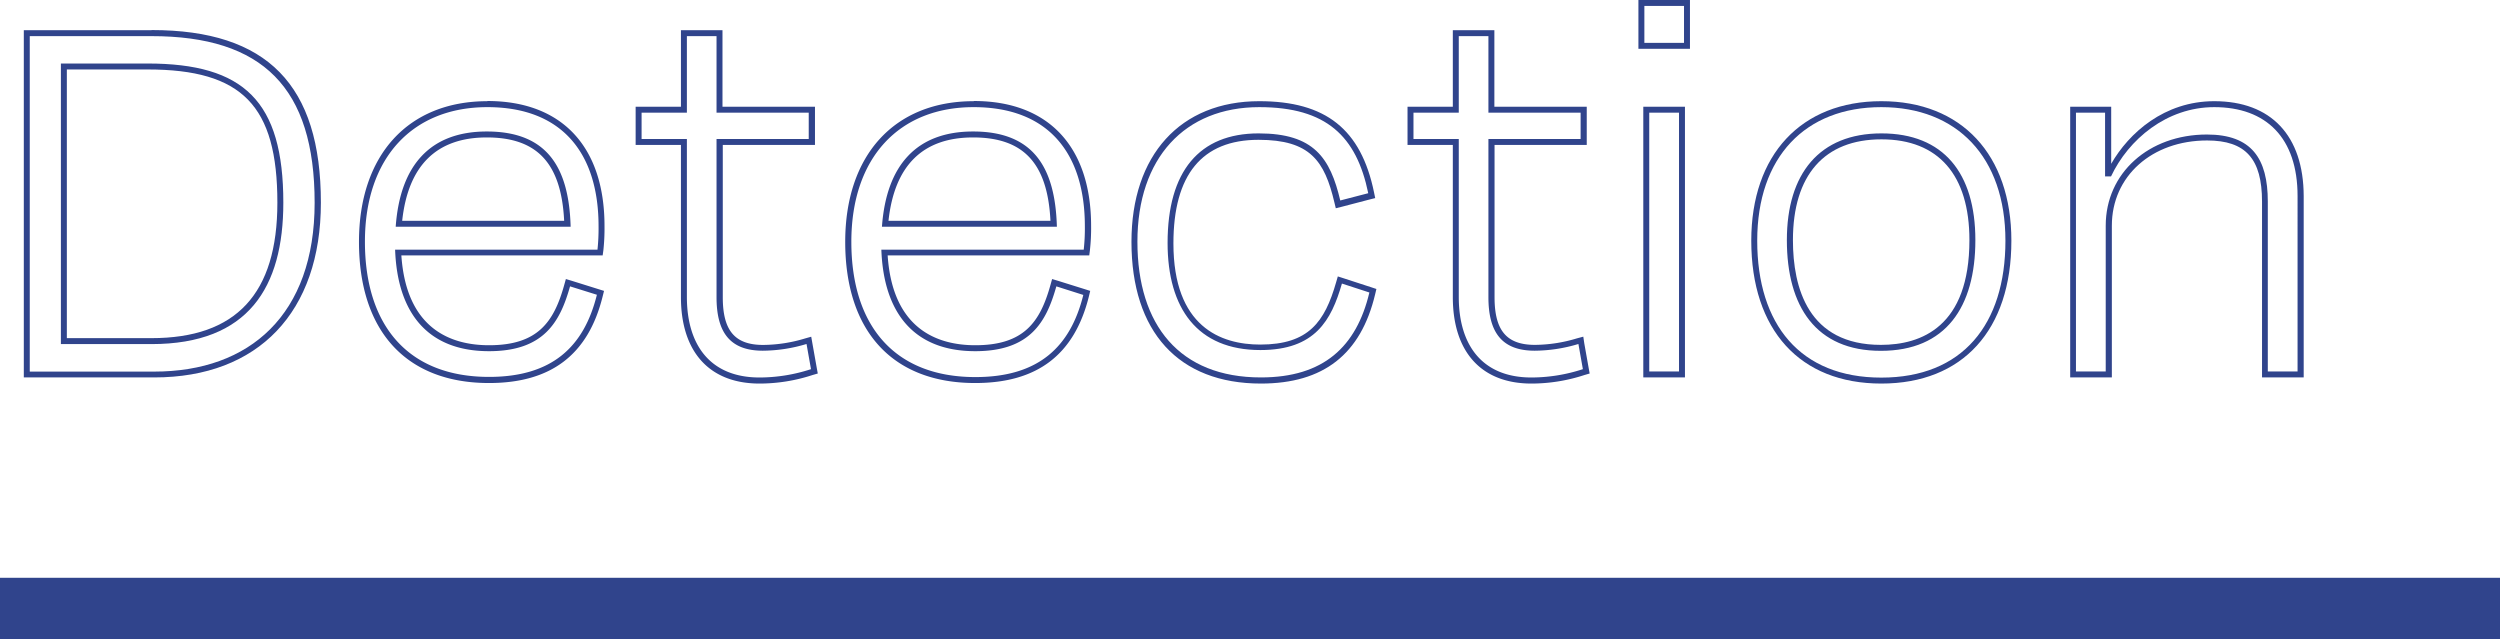 <svg xmlns="http://www.w3.org/2000/svg" viewBox="0 0 420.01 107.4"><defs><style>.cls-1{fill:#30448c;}</style></defs><g id="Layer_2" data-name="Layer 2"><g id="Outlined_Text" data-name="Outlined Text"><rect class="cls-1" y="97.07" width="420.01" height="10.32"/><path class="cls-1" d="M25.44,6.07c18.69,0,27.42,8.64,27.42,28,0,18.78-10.89,28.36-26.95,28.36H5V6.07H25.44M10.23,57.81H25.44c16.34,0,22.16-9.58,22.16-23.76C47.6,17,41,10.67,24.78,10.67H10.23V57.81M25.44,5.07H4V63.41H25.91c17.5,0,28-11,28-29.36,0-19.77-9-29-28.42-29Zm-14.21,6.6H24.78c15.91,0,21.82,6.07,21.82,22.38,0,15.32-6.92,22.76-21.16,22.76H11.23V11.67Z"/><path class="cls-1" d="M81.88,18c12.67,0,18.68,7.88,18.68,20a34.11,34.11,0,0,1-.18,3.94h-34C66.76,52.55,71.83,59,82.16,59c9.2,0,11.92-4.88,13.61-10.89l4.51,1.41c-2.16,8.73-7.51,13.8-18.12,13.8-13.52,0-20.85-8.54-20.85-22.72S69.39,18,81.88,18M66.48,38.09H95.87c-.28-10.05-4-16-14.09-16-9.39,0-14.55,5.54-15.3,16M81.88,17c-13.31,0-21.57,9.05-21.57,23.63,0,15.07,8,23.72,21.85,23.72,10.42,0,16.67-4.76,19.09-14.56l.23-.92-.9-.28-4.51-1.41-1-.3-.28,1C93.05,54.14,90.32,58,82.16,58c-6.31,0-13.89-2.65-14.73-15.09h33.82l.12-.87a34.56,34.56,0,0,0,.19-4.07c0-13.35-7.17-21-19.68-21ZM67.57,37.09c1-9.27,5.76-14,14.21-14s12.52,4.32,13,14Z"/><path class="cls-1" d="M120.38,6.07V18.93h15.49v4.42H120.38V49.92c0,5.92,2.25,9,7.79,9a25.85,25.85,0,0,0,7.33-1.13l.75,4.23a27.93,27.93,0,0,1-8.64,1.4c-8.36,0-12.21-5.54-12.21-13.52V23.35h-7.61V18.93h7.61V6.07h5m1-1h-7V17.93h-7.61v6.42h7.61V49.92c0,9.23,4.81,14.52,13.21,14.52A28.6,28.6,0,0,0,136.53,63l.86-.25-.16-.88-.75-4.22-.19-1.08-1,.28a24.78,24.78,0,0,1-7.07,1.1c-4.76,0-6.79-2.4-6.79-8V24.35h15.49V17.93H121.38V5.07Z"/><path class="cls-1" d="M163.57,18c12.68,0,18.69,7.88,18.69,20a32.33,32.33,0,0,1-.19,3.94h-34C148.45,52.55,153.52,59,163.85,59c9.21,0,11.93-4.88,13.62-10.89L182,49.55c-2.16,8.73-7.51,13.8-18.13,13.8-13.52,0-20.84-8.54-20.84-22.72S151.08,18,163.57,18m-15.4,20.09h29.39c-.28-10.05-4-16-14.08-16-9.39,0-14.56,5.54-15.31,16M163.57,17C150.27,17,142,26.05,142,40.63c0,15.07,8,23.72,21.84,23.72,10.43,0,16.67-4.76,19.1-14.56l.22-.92-.89-.28-4.51-1.41-1-.3-.28,1C174.74,54.14,172,58,163.85,58c-6.3,0-13.89-2.65-14.72-15.09H183l.11-.87a32.84,32.84,0,0,0,.2-4.07c0-13.35-7.18-21-19.69-21Zm-14.3,20.09c1-9.27,5.75-14,14.21-14s12.52,4.32,13,14Z"/><path class="cls-1" d="M211.56,18c11.27,0,16.34,4.88,18.31,14.46l-4.7,1.22c-1.69-7.14-4.41-11.27-13.71-11.27-10,0-15.3,6.38-15.3,18.4,0,11,5,18,15.59,18,9.2,0,11.92-5,13.7-11.17l4.61,1.5c-2.16,9.11-7.7,14.27-18.22,14.27-13.62,0-20.75-8.73-20.75-22.81S199.07,18,211.56,18m0-1c-13.25,0-21.47,9.05-21.47,23.63,0,15.13,7.92,23.81,21.75,23.81,10.51,0,16.79-4.92,19.19-15l.21-.89-.87-.29-4.61-1.5-1-.32-.29,1c-1.9,6.62-4.6,10.45-12.74,10.45-6.66,0-14.59-3-14.59-17,0-11.54,4.81-17.4,14.3-17.4,8.67,0,11.09,3.53,12.74,10.5l.24,1,1-.25,4.7-1.23.92-.23-.19-.93C228.67,21.7,222.72,17,211.56,17Z"/><path class="cls-1" d="M250.06,6.07V18.93h15.49v4.42H250.06V49.92c0,5.92,2.25,9,7.79,9a25.85,25.85,0,0,0,7.33-1.13l.75,4.23a27.93,27.93,0,0,1-8.64,1.4c-8.36,0-12.21-5.54-12.21-13.52V23.35h-7.61V18.93h7.61V6.07h5m1-1h-7V17.93h-7.61v6.42h7.61V49.92c0,9.23,4.81,14.52,13.21,14.52A28.6,28.6,0,0,0,266.21,63l.86-.25-.16-.88-.75-4.22L266,56.56l-1.05.28a24.78,24.78,0,0,1-7.07,1.1c-4.76,0-6.79-2.4-6.79-8V24.35h15.49V17.93H251.06V5.07Z"/><path class="cls-1" d="M282.92,1V7.2h-6.66V1h6.66m-.84,17.93V62.41h-5V18.93h5M283.92,0h-8.66V8.2h8.66V0Zm-.84,17.93h-7V63.41h7V17.93Z"/><path class="cls-1" d="M316.07,18c12.68,0,20.85,8.35,20.85,22.44s-7.23,23-20.85,23-20.85-8.92-20.85-23S303.3,18,316.07,18M316,58.94c10.89,0,15.87-7.33,15.87-18.6s-5.36-17.93-15.78-17.93S300.2,29.17,300.2,40.34s4.89,18.6,15.78,18.6M316.07,17c-13.47,0-21.85,9-21.85,23.44,0,15,8.17,24,21.85,24s21.85-9,21.85-24C337.92,26,329.55,17,316.07,17ZM316,57.94c-12.22,0-14.78-9.57-14.78-17.6,0-10.92,5.28-16.93,14.87-16.93s14.78,6,14.78,16.93c0,14.55-8.09,17.6-14.87,17.6Z"/><path class="cls-1" d="M372,18c8.73,0,14,5.16,14,14.93V62.41h-5V33.87c0-7.24-2.72-11.27-10.23-11.27-9.77,0-17,6.48-17,15.3V62.41h-5V18.93h4.89V29.64h1C357.58,23.44,364,18,372,18m0-1c-8.39,0-14.34,5.34-17.31,10.52V17.93h-6.89V63.41h7V37.9c0-8.29,6.73-14.3,16-14.3,6.47,0,9.23,3.07,9.23,10.27V63.41h7V32.93C387,22.8,381.56,17,372,17Z"/></g></g></svg>